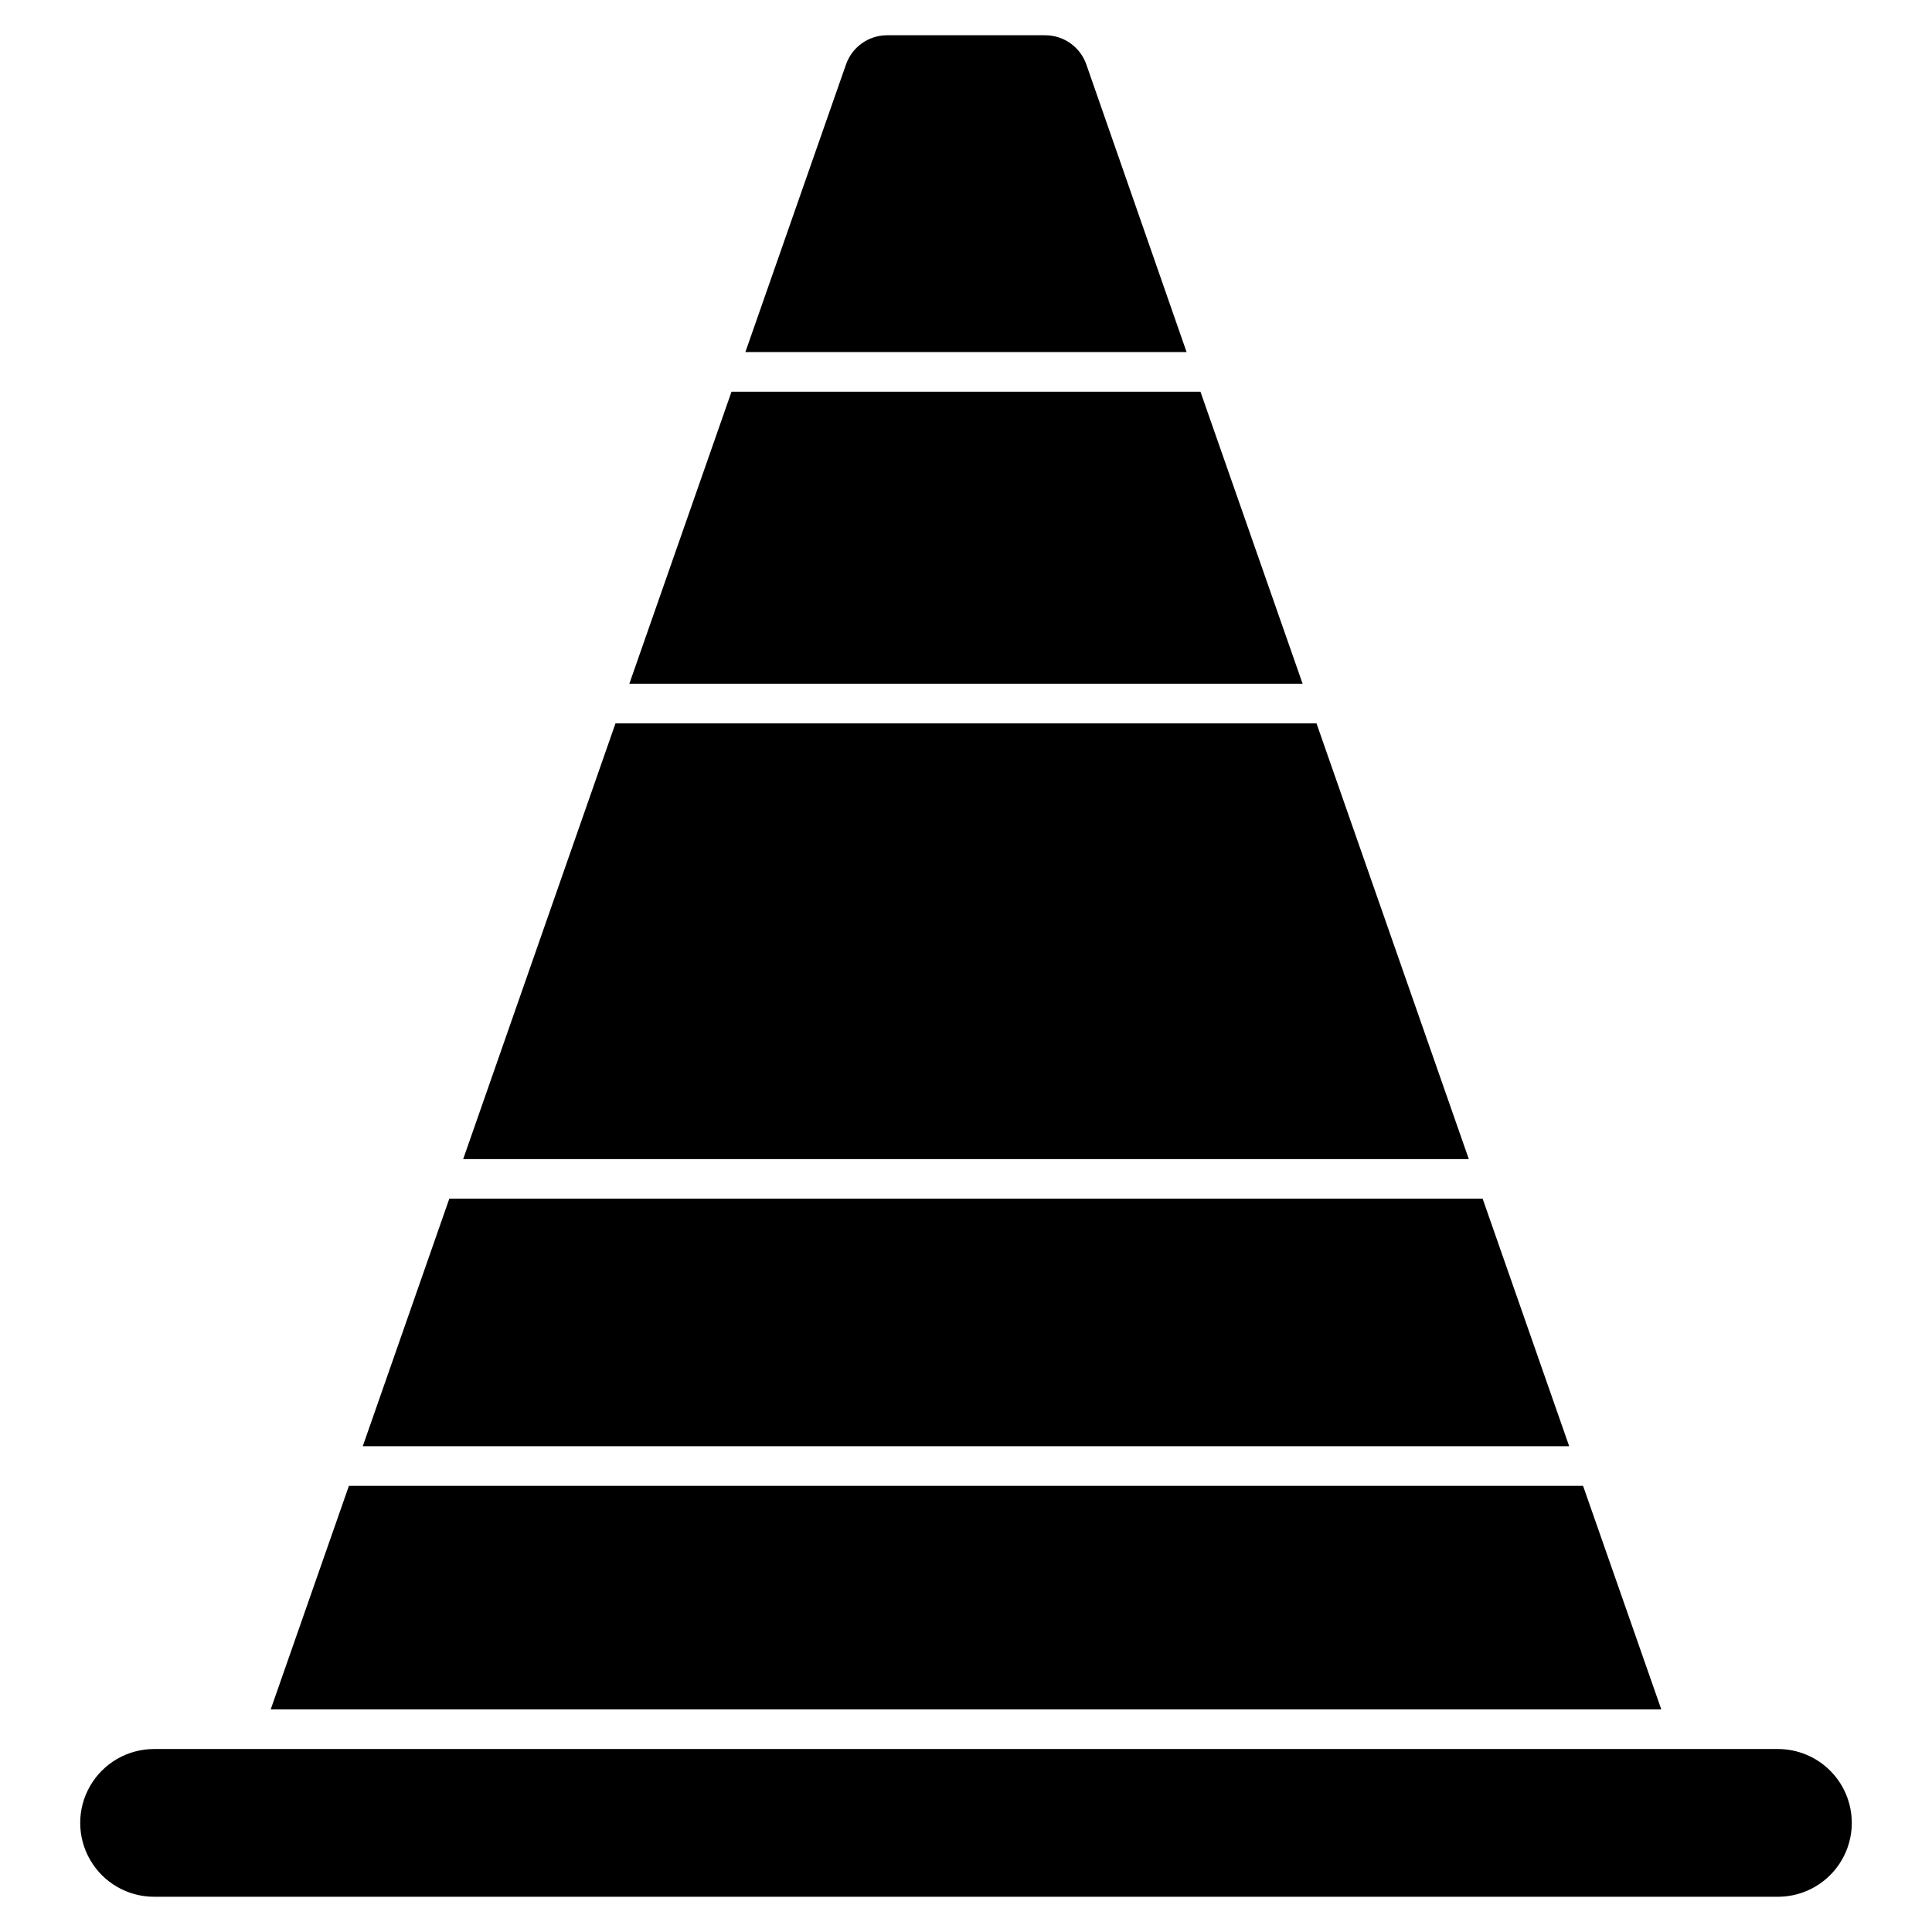 <?xml version="1.0" encoding="UTF-8"?>
<!-- Uploaded to: SVG Repo, www.svgrepo.com, Generator: SVG Repo Mixer Tools -->
<svg fill="#000000" width="800px" height="800px" version="1.1" viewBox="144 144 512 512" xmlns="http://www.w3.org/2000/svg">
 <g>
  <path d="m458.46 237.31h-116.93l26.66-76.199c1.598-4.617 5.926-7.727 10.812-7.769h41.984c4.922 0 9.305 3.117 10.914 7.769z"/>
  <path d="m533.25 451.17h-266.5l40.359-115.46h185.78z"/>
  <path d="m584.26 597.01h-368.52l20.727-59.25h327.06z"/>
  <path d="m489.21 325.21h-178.43l27.082-77.41h124.27z"/>
  <path d="m559.85 527.26h-319.71l22.934-65.598h273.84z"/>
  <path d="m615.17 646.66h-430.34c-6.992 0-13.453-3.731-16.949-9.789-3.5-6.055-3.5-13.52 0-19.574 3.496-6.059 9.957-9.789 16.949-9.789h430.34c5.191 0 10.168 2.062 13.84 5.734 3.672 3.672 5.734 8.648 5.734 13.844 0 5.191-2.062 10.168-5.734 13.84-3.672 3.672-8.648 5.734-13.84 5.734z"/>
 </g>
</svg>